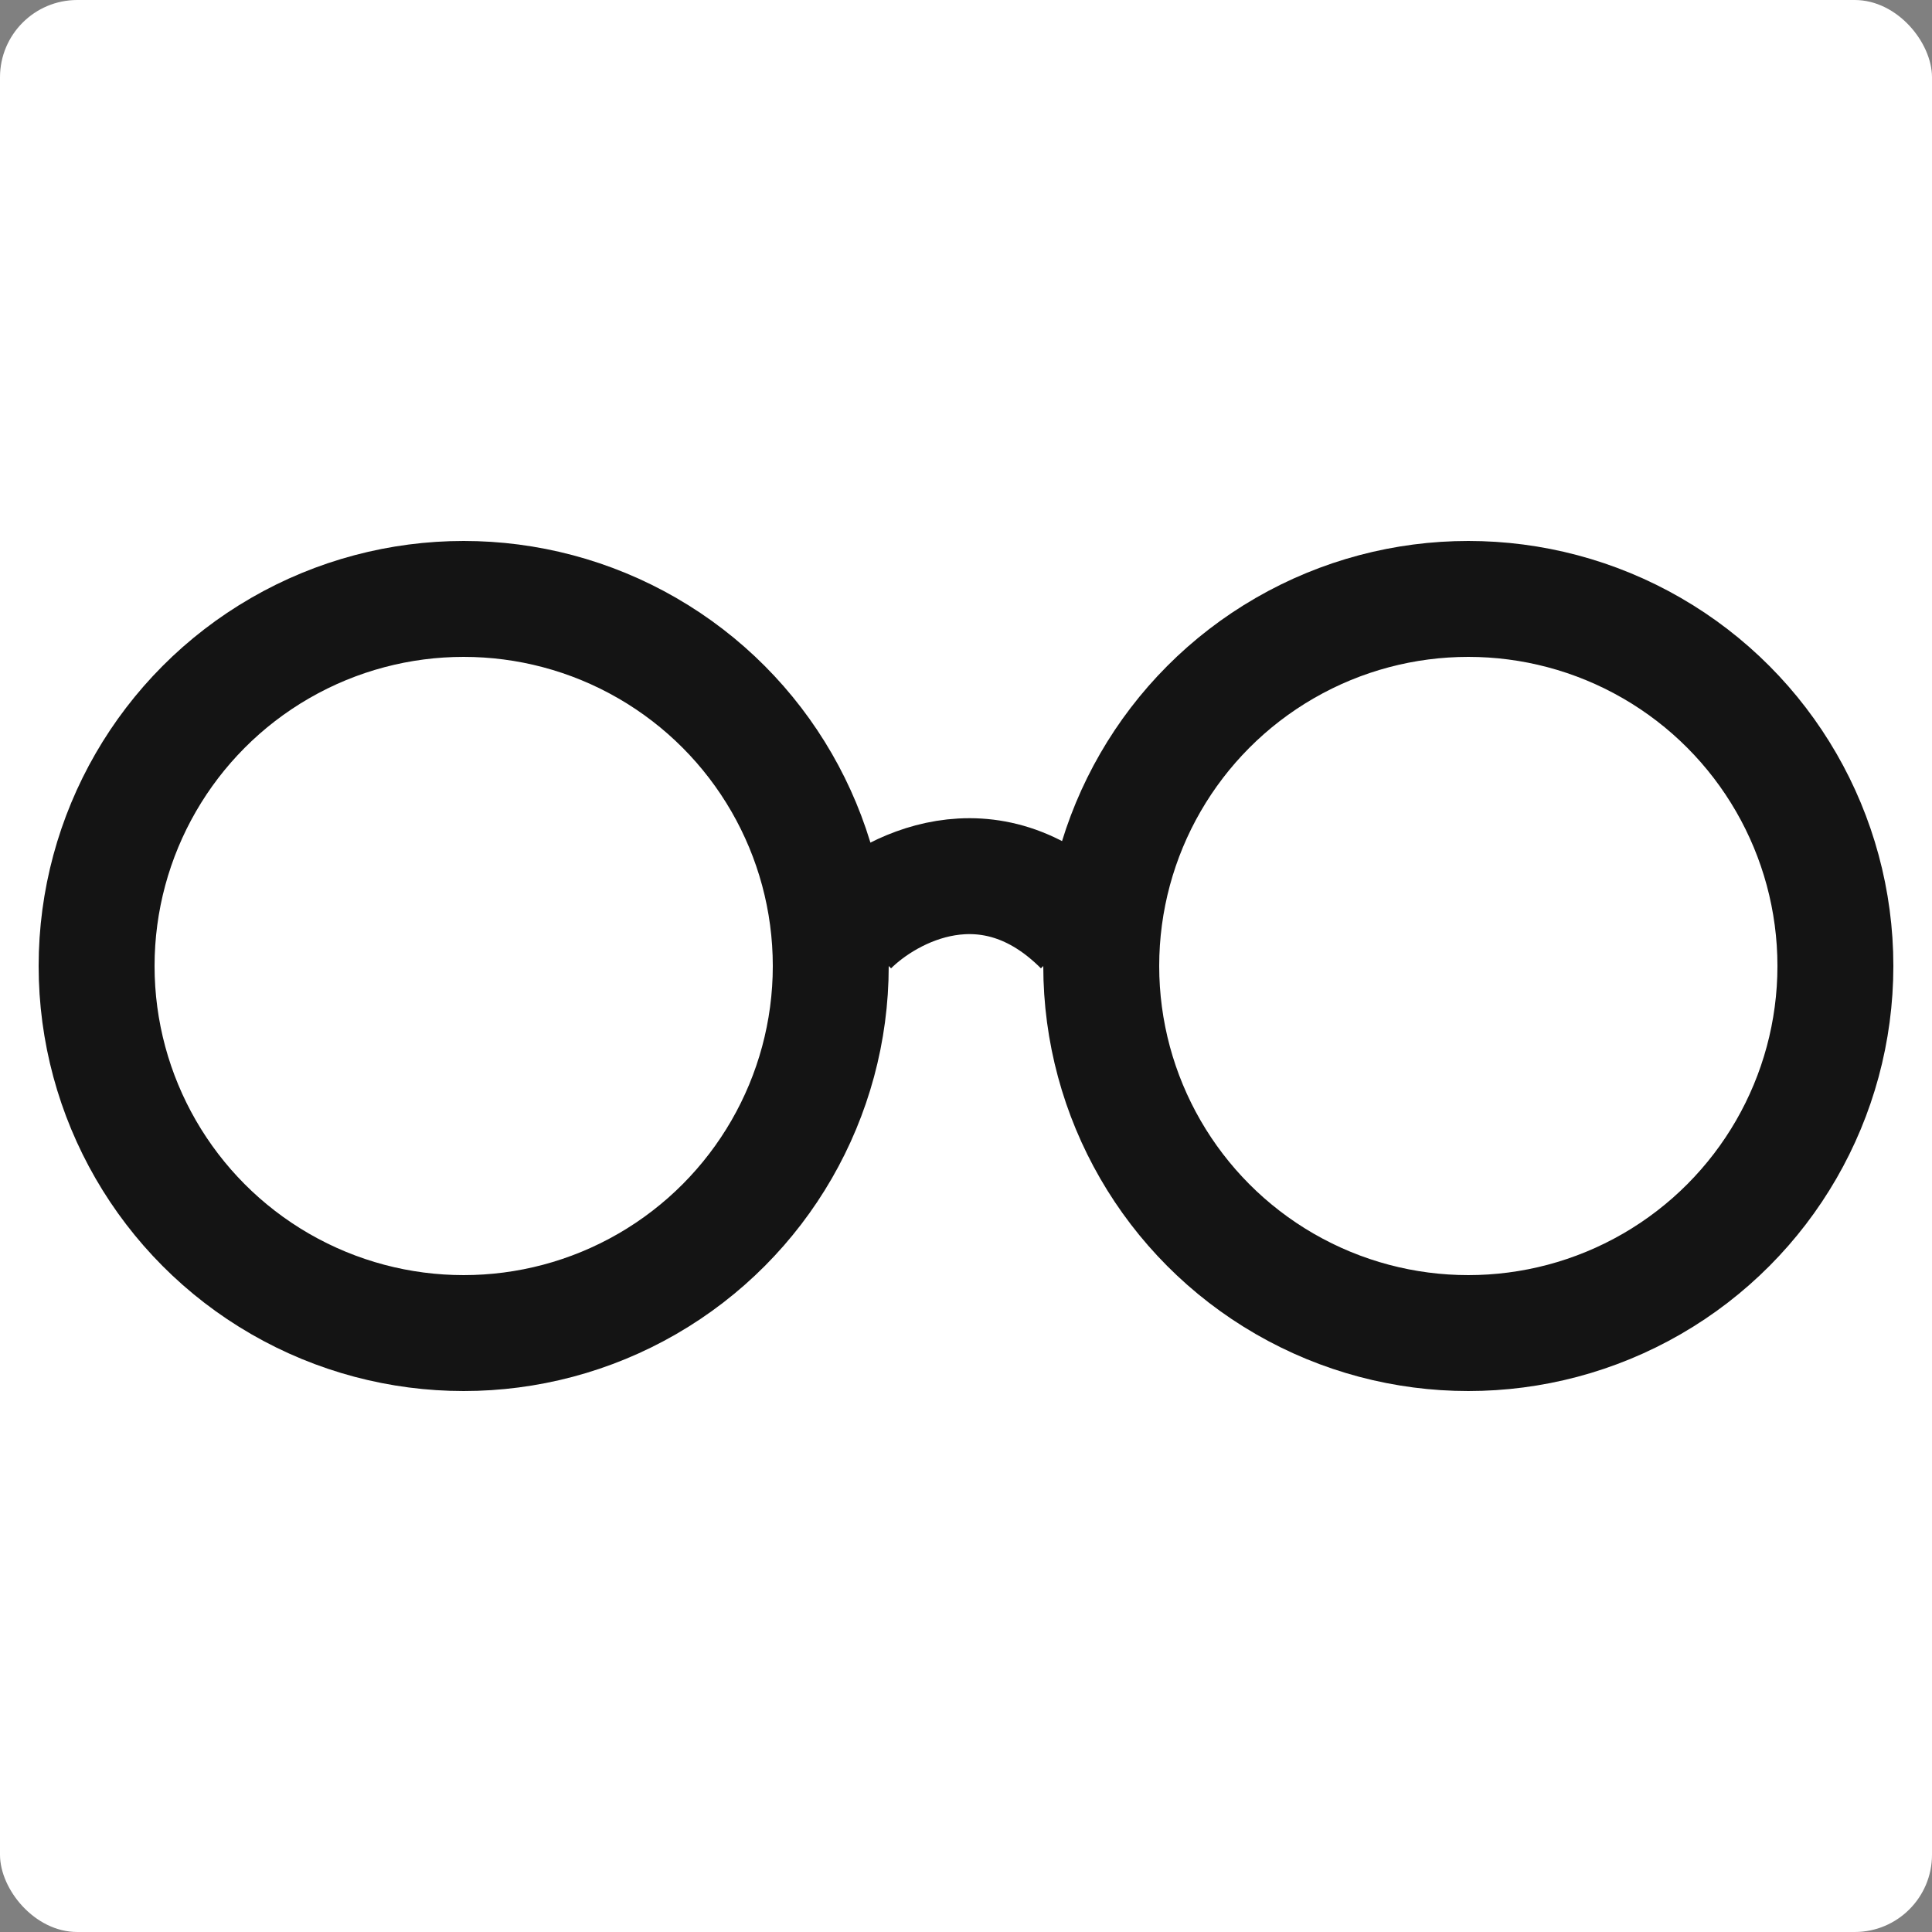 <svg width="25" height="25" fill="none" xmlns="http://www.w3.org/2000/svg"><rect width="100%" height="100%" fill="#808080" stroke="none"/><rect width="25" height="25" rx="1" fill="#fff"/><circle cx="6" cy="12.5" r="4.75" stroke="#141414" stroke-width="1.5"/><circle cx="19" cy="12.5" r="4.75" stroke="#141414" stroke-width="1.5"/><path d="M11 12c.5-.5 1.8-1.2 3 0" stroke="#141414" stroke-width="1.5"/></svg>